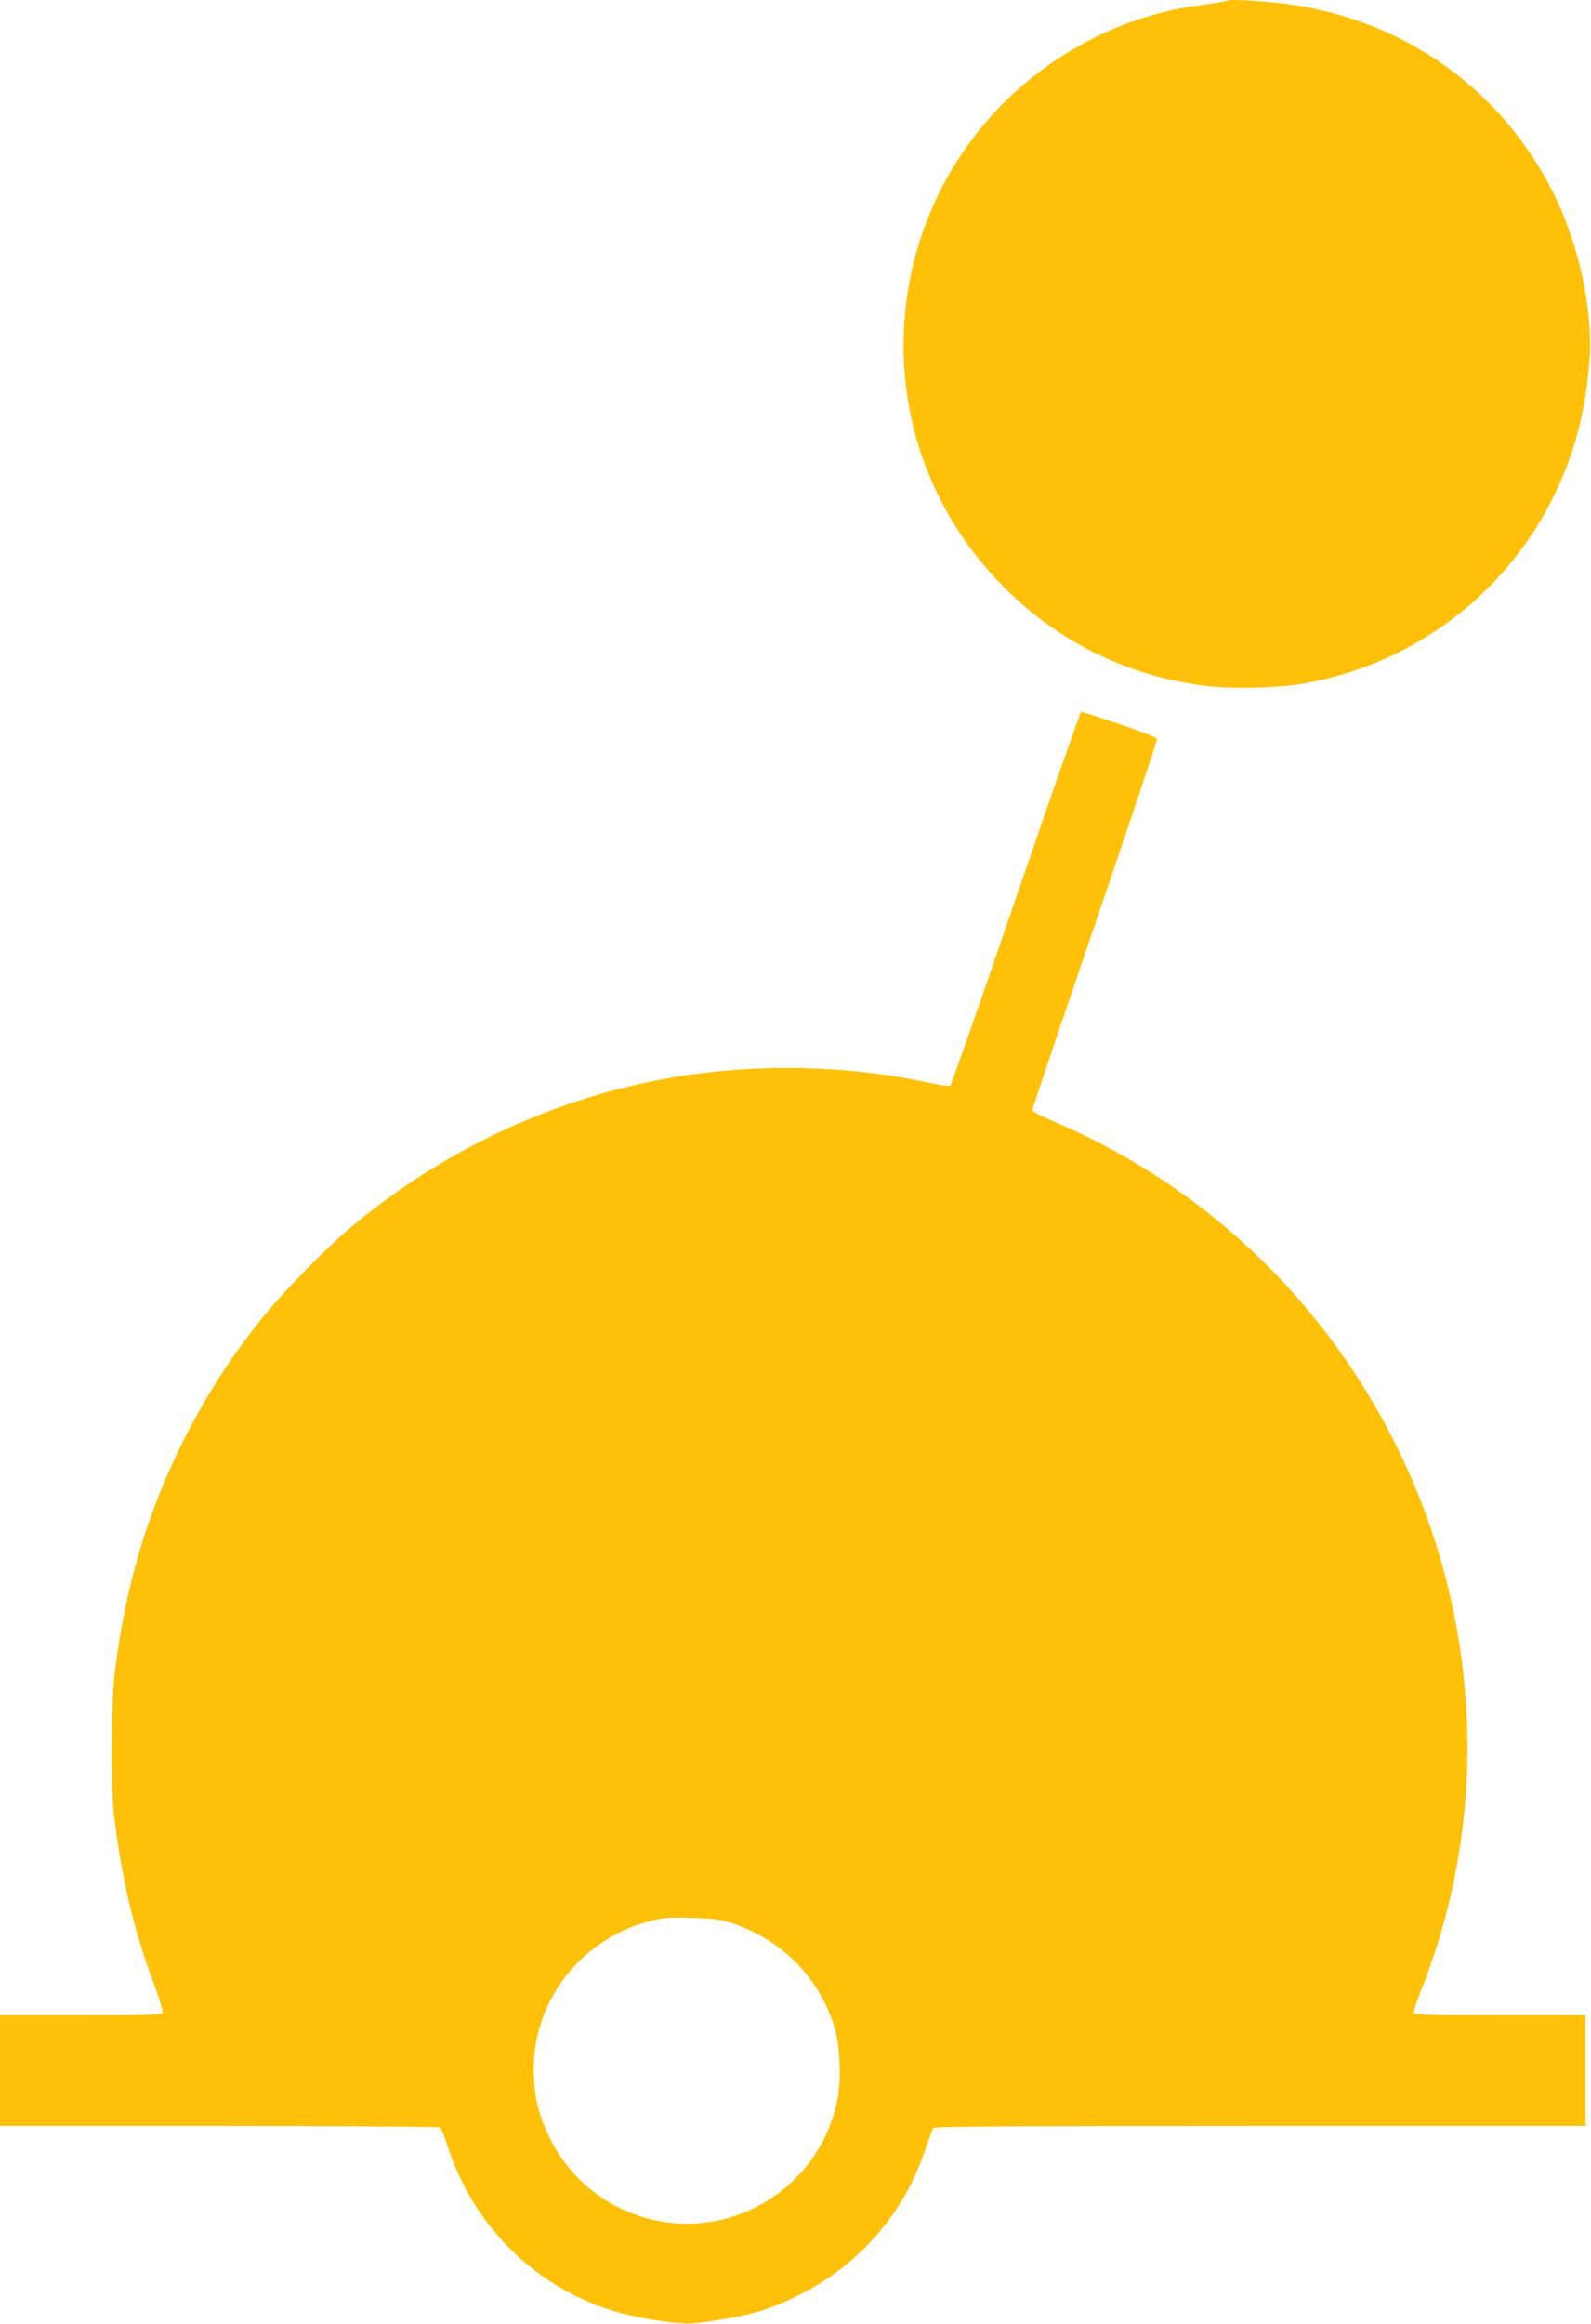 <?xml version="1.0" standalone="no"?>
<!DOCTYPE svg PUBLIC "-//W3C//DTD SVG 20010904//EN"
 "http://www.w3.org/TR/2001/REC-SVG-20010904/DTD/svg10.dtd">
<svg version="1.0" xmlns="http://www.w3.org/2000/svg"
 width="877pt" height="1280pt" viewBox="0 0 877 1280"
 preserveAspectRatio="xMidYMid meet">
<g transform="translate(0,1280) scale(0.1,-0.1)"
fill="#ffc107" stroke="none">
<path d="M6770 12797 c-3 -3 -61 -13 -130 -22 -219 -28 -413 -86 -602 -180
-1165 -579 -1419 -2111 -503 -3030 308 -310 703 -499 1140 -546 133 -14 384
-7 510 16 744 130 1335 680 1520 1415 34 135 60 328 60 450 0 267 -77 585
-201 834 -286 572 -815 950 -1454 1042 -119 17 -331 30 -340 21z"/>
<path d="M5600 7853 c-194 -566 -357 -1031 -362 -1034 -5 -3 -58 4 -116 17
-447 96 -935 108 -1392 33 -652 -107 -1268 -390 -1788 -822 -144 -120 -383
-364 -505 -517 -172 -216 -300 -416 -423 -659 -203 -405 -322 -805 -381 -1279
-21 -167 -23 -634 -5 -787 44 -360 109 -636 219 -928 30 -81 52 -154 49 -162
-5 -13 -66 -15 -451 -15 l-445 0 0 -305 0 -305 1208 0 c664 0 1212 -4 1218 -8
6 -4 25 -51 42 -104 119 -371 384 -674 732 -837 149 -69 290 -107 495 -132 91
-11 114 -10 246 9 190 29 298 60 444 131 345 167 598 455 718 819 18 53 36
103 40 110 7 9 378 12 1803 12 l1794 0 0 305 0 305 -470 0 c-386 0 -472 2
-476 14 -3 7 14 60 37 117 436 1089 314 2338 -329 3352 -410 648 -1001 1148
-1709 1447 -57 24 -103 49 -103 55 0 7 155 466 345 1021 190 555 344 1015 343
1023 -2 9 -80 40 -208 83 -112 37 -207 68 -211 68 -3 0 -165 -462 -359 -1027z
m-1575 -5643 c281 -90 487 -296 575 -575 30 -98 39 -292 16 -401 -98 -486
-589 -786 -1061 -649 -235 68 -424 228 -529 448 -54 113 -75 194 -83 317 -24
400 240 762 631 866 81 22 107 24 236 20 115 -3 159 -8 215 -26z"/>
</g>
</svg>
